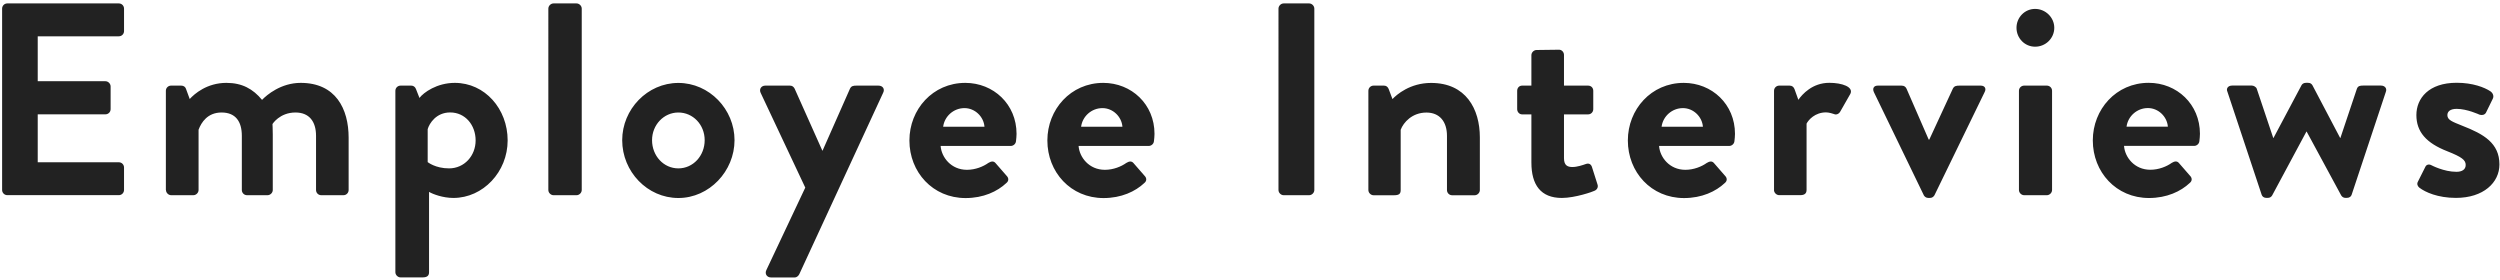 <?xml version="1.0" encoding="UTF-8"?>
<svg id="_レイヤー_1" data-name="レイヤー 1" xmlns="http://www.w3.org/2000/svg" viewBox="0 0 438 49">
  <path d="m.37,33.29V1.51c0-.48.38-.91.91-.91h19.54c.53,0,.91.43.91.91v3.94c0,.48-.38.91-.91.91H6.61v7.87h11.86c.48,0,.91.43.91.91v3.98c0,.53-.43.91-.91.91H6.61v8.4h14.21c.53,0,.91.43.91.91v3.94c0,.48-.38.91-.91.91H1.28c-.53,0-.91-.43-.91-.91Zm28.69,0V15.91c0-.53.43-.91.91-.91h1.78c.43,0,.72.24.82.53l.67,1.82c.82-.91,3.02-2.83,6.43-2.83,2.74,0,4.66,1.06,6.24,2.98.82-.86,3.31-2.98,6.77-2.98,6.14,0,8.4,4.56,8.4,9.6v9.17c0,.48-.38.91-.91.91h-3.89c-.53,0-.91-.43-.91-.91v-9.5c0-2.5-1.2-4.08-3.6-4.08-2.78,0-4.03,2.02-4.03,2.02,0,0,.05.96.05,1.82v9.74c0,.48-.43.91-.91.91h-3.6c-.53,0-.91-.43-.91-.91v-9.5c0-2.5-1.1-4.08-3.55-4.08s-3.55,1.73-4.03,3.02v10.56c0,.48-.43.91-.91.91h-3.89c-.48,0-.91-.43-.91-.91Zm46.11.34v14.06c0,.58-.29.91-1.15.91h-3.84c-.48,0-.91-.43-.91-.91V15.91c0-.53.43-.91.91-.91h1.87c.34,0,.67.19.82.58l.62,1.58c.72-.96,3.07-2.64,6.19-2.64,5.28,0,9.26,4.56,9.26,10.08s-4.32,10.08-9.5,10.08c-1.87,0-3.6-.67-4.27-1.06Zm-.24-5.23s1.34,1.1,3.74,1.1c2.69,0,4.66-2.21,4.66-4.9s-1.82-4.9-4.46-4.9c-2.45,0-3.65,1.92-3.94,2.93v5.76Zm21.14,4.9V1.51c0-.48.43-.91.91-.91h4.03c.48,0,.91.43.91.91v31.78c0,.48-.43.91-.91.91h-4.03c-.48,0-.91-.43-.91-.91Zm12.94-8.74c0-5.42,4.42-10.03,9.84-10.03s9.84,4.61,9.84,10.03-4.42,10.13-9.84,10.13-9.84-4.61-9.84-10.13Zm5.23,0c0,2.74,2.02,4.94,4.61,4.94s4.61-2.21,4.61-4.94-2.06-4.85-4.61-4.85-4.61,2.16-4.61,4.85Zm26.84,8.3l-7.82-16.61c-.29-.62.1-1.25.82-1.25h4.32c.43,0,.67.24.82.53l4.85,10.85h.05l4.8-10.85c.24-.48.58-.53,1.15-.53h3.84c.77,0,1.15.62.82,1.25l-14.69,31.78c-.14.29-.43.58-.82.58h-4.13c-.72,0-1.15-.62-.82-1.3l6.82-14.45Zm18.25-8.26c0-5.42,4.08-10.08,9.79-10.08,4.94,0,8.98,3.74,8.98,8.93,0,.34-.05.96-.1,1.3-.05.48-.48.82-.91.82h-12.29c.14,1.97,1.82,4.18,4.61,4.18,1.49,0,2.88-.58,3.74-1.2.48-.29.91-.38,1.25,0l1.97,2.26c.34.34.43.86-.05,1.25-1.58,1.49-4.03,2.64-7.15,2.64-5.76,0-9.84-4.56-9.84-10.08Zm5.9-2.4h7.25c-.14-1.78-1.68-3.26-3.5-3.26-1.92,0-3.5,1.44-3.74,3.26Zm18.27,2.4c0-5.42,4.08-10.08,9.79-10.08,4.94,0,8.98,3.74,8.98,8.93,0,.34-.05.96-.1,1.3-.05.48-.48.82-.91.82h-12.29c.14,1.97,1.82,4.18,4.61,4.18,1.49,0,2.88-.58,3.74-1.2.48-.29.91-.38,1.25,0l1.97,2.26c.34.34.43.86-.05,1.25-1.58,1.49-4.03,2.64-7.15,2.64-5.76,0-9.84-4.56-9.84-10.08Zm5.9-2.4h7.25c-.14-1.78-1.68-3.26-3.5-3.26-1.92,0-3.5,1.44-3.74,3.26Zm34.59,11.09V1.51c0-.48.43-.91.91-.91h4.46c.48,0,.91.43.91.91v31.78c0,.48-.43.91-.91.91h-4.46c-.48,0-.91-.43-.91-.91Zm15.75,0V15.91c0-.53.43-.91.91-.91h1.82c.43,0,.67.24.82.58l.67,1.78c.72-.77,3.07-2.83,6.77-2.83,6.1,0,8.54,4.56,8.54,9.55v9.22c0,.48-.43.91-.91.91h-3.94c-.53,0-.91-.43-.91-.91v-9.5c0-2.5-1.3-4.08-3.6-4.08-2.5,0-4.03,1.73-4.51,3.02v10.56c0,.67-.29.91-1.2.91h-3.55c-.48,0-.91-.43-.91-.91Zm28.56-4.8v-8.45h-1.63c-.48,0-.86-.43-.86-.91v-3.22c0-.53.38-.91.86-.91h1.63v-5.33c0-.48.43-.91.91-.91l3.94-.05c.48,0,.86.43.86.91v5.38h4.22c.53,0,.91.38.91.91v3.22c0,.48-.38.91-.91.91h-4.22v7.68c0,1.34.72,1.54,1.49,1.54.82,0,1.82-.34,2.35-.53.53-.19.91.05,1.06.53l.96,3.02c.19.48-.05.96-.53,1.15-.24.14-3.36,1.25-5.71,1.25-3.7,0-5.33-2.3-5.33-6.19Zm16.9-3.89c0-5.42,4.08-10.08,9.79-10.08,4.94,0,8.98,3.74,8.98,8.93,0,.34-.05.96-.1,1.3-.05.48-.48.82-.91.82h-12.29c.14,1.97,1.82,4.18,4.61,4.18,1.49,0,2.88-.58,3.74-1.2.48-.29.91-.38,1.25,0l1.97,2.26c.34.34.43.86-.05,1.25-1.58,1.49-4.03,2.64-7.15,2.64-5.76,0-9.84-4.56-9.84-10.08Zm5.9-2.4h7.25c-.14-1.78-1.68-3.26-3.5-3.26-1.92,0-3.5,1.44-3.74,3.26Zm19.71,11.09V15.91c0-.53.43-.91.91-.91h1.82c.43,0,.72.24.86.62l.67,1.87c.67-.96,2.45-2.98,5.42-2.98,2.26,0,4.27.72,3.7,1.92l-1.78,3.12c-.24.43-.72.62-1.1.43-.14-.05-.86-.29-1.39-.29-1.92,0-3.07,1.3-3.41,1.97v11.62c0,.67-.43.91-1.1.91h-3.7c-.48,0-.91-.43-.91-.91Zm26.24.91l-8.74-18.05c-.29-.62-.05-1.15.67-1.15h4.18c.48,0,.72.24.86.53l3.89,8.93h.1l4.13-8.93c.24-.48.62-.53,1.15-.53h3.74c.72,0,1.01.53.67,1.15l-8.78,18.05c-.14.24-.38.48-.82.48h-.24c-.43,0-.67-.24-.82-.48Zm19.5-26.02c-1.82,0-3.26-1.49-3.26-3.31s1.44-3.31,3.26-3.31,3.36,1.49,3.36,3.31-1.49,3.31-3.36,3.31Zm-2.83,25.1V15.91c0-.53.43-.91.91-.91h3.98c.48,0,.91.38.91.91v17.38c0,.48-.43.91-.91.91h-3.98c-.48,0-.91-.43-.91-.91Zm12.94-8.69c0-5.42,4.08-10.08,9.79-10.08,4.94,0,8.98,3.74,8.98,8.93,0,.34-.05.96-.1,1.3-.05.48-.48.82-.91.82h-12.29c.14,1.97,1.82,4.18,4.61,4.18,1.49,0,2.88-.58,3.74-1.2.48-.29.91-.38,1.25,0l1.97,2.26c.34.34.43.86-.05,1.25-1.58,1.49-4.03,2.64-7.15,2.64-5.76,0-9.84-4.56-9.84-10.08Zm5.9-2.4h7.25c-.14-1.78-1.68-3.26-3.5-3.26-1.92,0-3.5,1.44-3.74,3.26Zm23.69,11.95l-6-18.05c-.29-.62.14-1.1.82-1.1h3.46c.29,0,.77.24.86.58l2.88,8.59h.05l4.9-9.22c.1-.19.34-.43.77-.43h.38c.43,0,.62.19.77.43l4.85,9.22h.05l2.88-8.59c.19-.53.58-.58,1.1-.58h3.12c.67,0,1.1.48.86,1.1l-6,18.05c-.1.29-.38.53-.86.53h-.19c-.38,0-.62-.19-.77-.43l-6.05-11.18h-.05l-6,11.18c-.14.24-.38.43-.77.43h-.24c-.43,0-.72-.24-.82-.53Zm27.63-1.25c-.29-.24-.48-.62-.29-1.01l1.3-2.59c.19-.48.67-.58,1.1-.34,0,0,2.16,1.15,4.37,1.15.96,0,1.63-.38,1.63-1.2,0-.86-.67-1.39-3.22-2.4-3.7-1.44-5.42-3.41-5.42-6.34s2.16-5.66,7.06-5.66c2.83,0,4.9.82,5.9,1.49.43.29.67.82.43,1.3l-1.2,2.45c-.24.43-.77.48-1.15.34,0,0-2.16-1.01-3.98-1.01-1.15,0-1.63.48-1.63,1.1,0,.86.86,1.15,2.64,1.87,3.7,1.44,6.48,3.02,6.48,6.77,0,3.17-2.78,5.86-7.63,5.86-3.17,0-5.38-1.01-6.38-1.78Z" style="fill: #222; stroke-width: 0px;"/>
</svg>